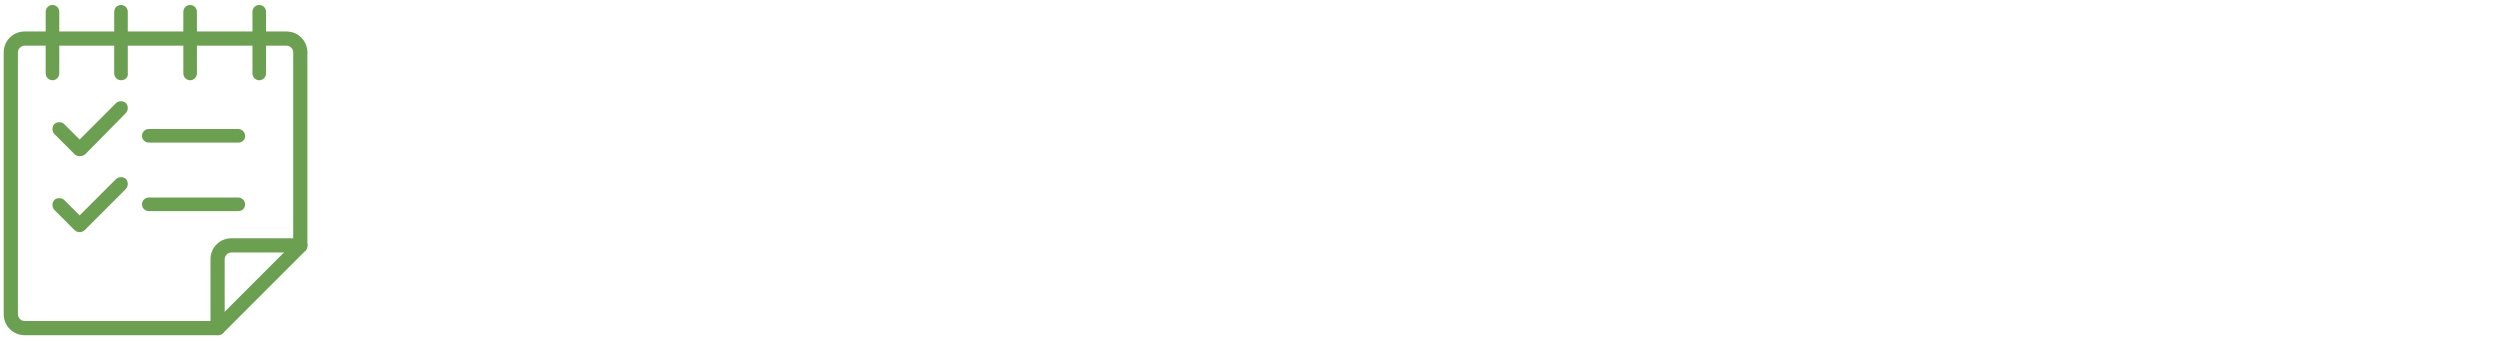 <?xml version="1.0" encoding="utf-8"?>
<!-- Generator: Adobe Illustrator 27.9.0, SVG Export Plug-In . SVG Version: 6.00 Build 0)  -->
<svg version="1.1" id="Layer_1" xmlns="http://www.w3.org/2000/svg" xmlns:xlink="http://www.w3.org/1999/xlink" x="0px" y="0px"
	 viewBox="0 0 405 55" style="enable-background:new 0 0 405 55;" xml:space="preserve">
<style type="text/css">
	.st0{fill:#6AA050;}
</style>
<g>
	<g>
		<path class="st0" d="M35.3,54.3H4c-1.9,0-3.4-1.5-3.4-3.4V8.5c0-1.9,1.5-3.4,3.4-3.4h42.4c1.9,0,3.4,1.5,3.4,3.4v31.3
			c0,0.6-0.5,1.1-1.1,1.1H37.5c-0.6,0-1.1,0.5-1.1,1.1v11.2C36.4,53.8,35.9,54.3,35.3,54.3z M4,7.4c-0.6,0-1.1,0.5-1.1,1.1v42.4
			C2.9,51.5,3.4,52,4,52h30.1V42c0-1.9,1.5-3.4,3.4-3.4h10V8.5c0-0.6-0.5-1.1-1.1-1.1H4z"/>
	</g>
	<g>
		<path class="st0" d="M35.3,54.3c-0.3,0-0.6-0.1-0.8-0.3c-0.4-0.4-0.4-1.2,0-1.6L47.9,39c0.4-0.4,1.2-0.4,1.6,0
			c0.4,0.4,0.4,1.2,0,1.6L36.1,54C35.9,54.2,35.6,54.3,35.3,54.3z"/>
	</g>
	<g>
		<path class="st0" d="M8.5,13c-0.6,0-1.1-0.5-1.1-1.1v-10c0-0.6,0.5-1.1,1.1-1.1c0.6,0,1.1,0.5,1.1,1.1v10C9.6,12.5,9.1,13,8.5,13z
			"/>
	</g>
	<g>
		<path class="st0" d="M19.6,13c-0.6,0-1.1-0.5-1.1-1.1v-10c0-0.6,0.5-1.1,1.1-1.1s1.1,0.5,1.1,1.1v10C20.8,12.5,20.3,13,19.6,13z"
			/>
	</g>
	<g>
		<path class="st0" d="M30.8,13c-0.6,0-1.1-0.5-1.1-1.1v-10c0-0.6,0.5-1.1,1.1-1.1c0.6,0,1.1,0.5,1.1,1.1v10
			C31.9,12.5,31.4,13,30.8,13z"/>
	</g>
	<g>
		<path class="st0" d="M42,13c-0.6,0-1.1-0.5-1.1-1.1v-10c0-0.6,0.5-1.1,1.1-1.1s1.1,0.5,1.1,1.1v10C43.1,12.5,42.6,13,42,13z"/>
	</g>
	<g>
		<path class="st0" d="M12.9,25.3c-0.3,0-0.6-0.1-0.8-0.3l-3.3-3.3c-0.4-0.4-0.4-1.2,0-1.6s1.2-0.4,1.6,0l2.5,2.5l5.9-5.9
			c0.4-0.4,1.2-0.4,1.6,0s0.4,1.2,0,1.6L13.8,25C13.5,25.2,13.2,25.3,12.9,25.3z"/>
	</g>
	<g>
		<path class="st0" d="M12.9,37.6c-0.3,0-0.6-0.1-0.8-0.3l-3.3-3.3c-0.4-0.4-0.4-1.2,0-1.6c0.4-0.4,1.2-0.4,1.6,0l2.5,2.5l5.9-5.9
			c0.4-0.4,1.2-0.4,1.6,0c0.4,0.4,0.4,1.2,0,1.6l-6.7,6.7C13.5,37.5,13.2,37.6,12.9,37.6z"/>
	</g>
	<g>
		<path class="st0" d="M38.6,23.1H24.1c-0.6,0-1.1-0.5-1.1-1.1c0-0.6,0.5-1.1,1.1-1.1h14.5c0.6,0,1.1,0.5,1.1,1.1
			C39.8,22.5,39.3,23.1,38.6,23.1z"/>
	</g>
	<g>
		<path class="st0" d="M38.6,34.2H24.1c-0.6,0-1.1-0.5-1.1-1.1s0.5-1.1,1.1-1.1h14.5c0.6,0,1.1,0.5,1.1,1.1S39.3,34.2,38.6,34.2z"/>
	</g>
</g>
</svg>
